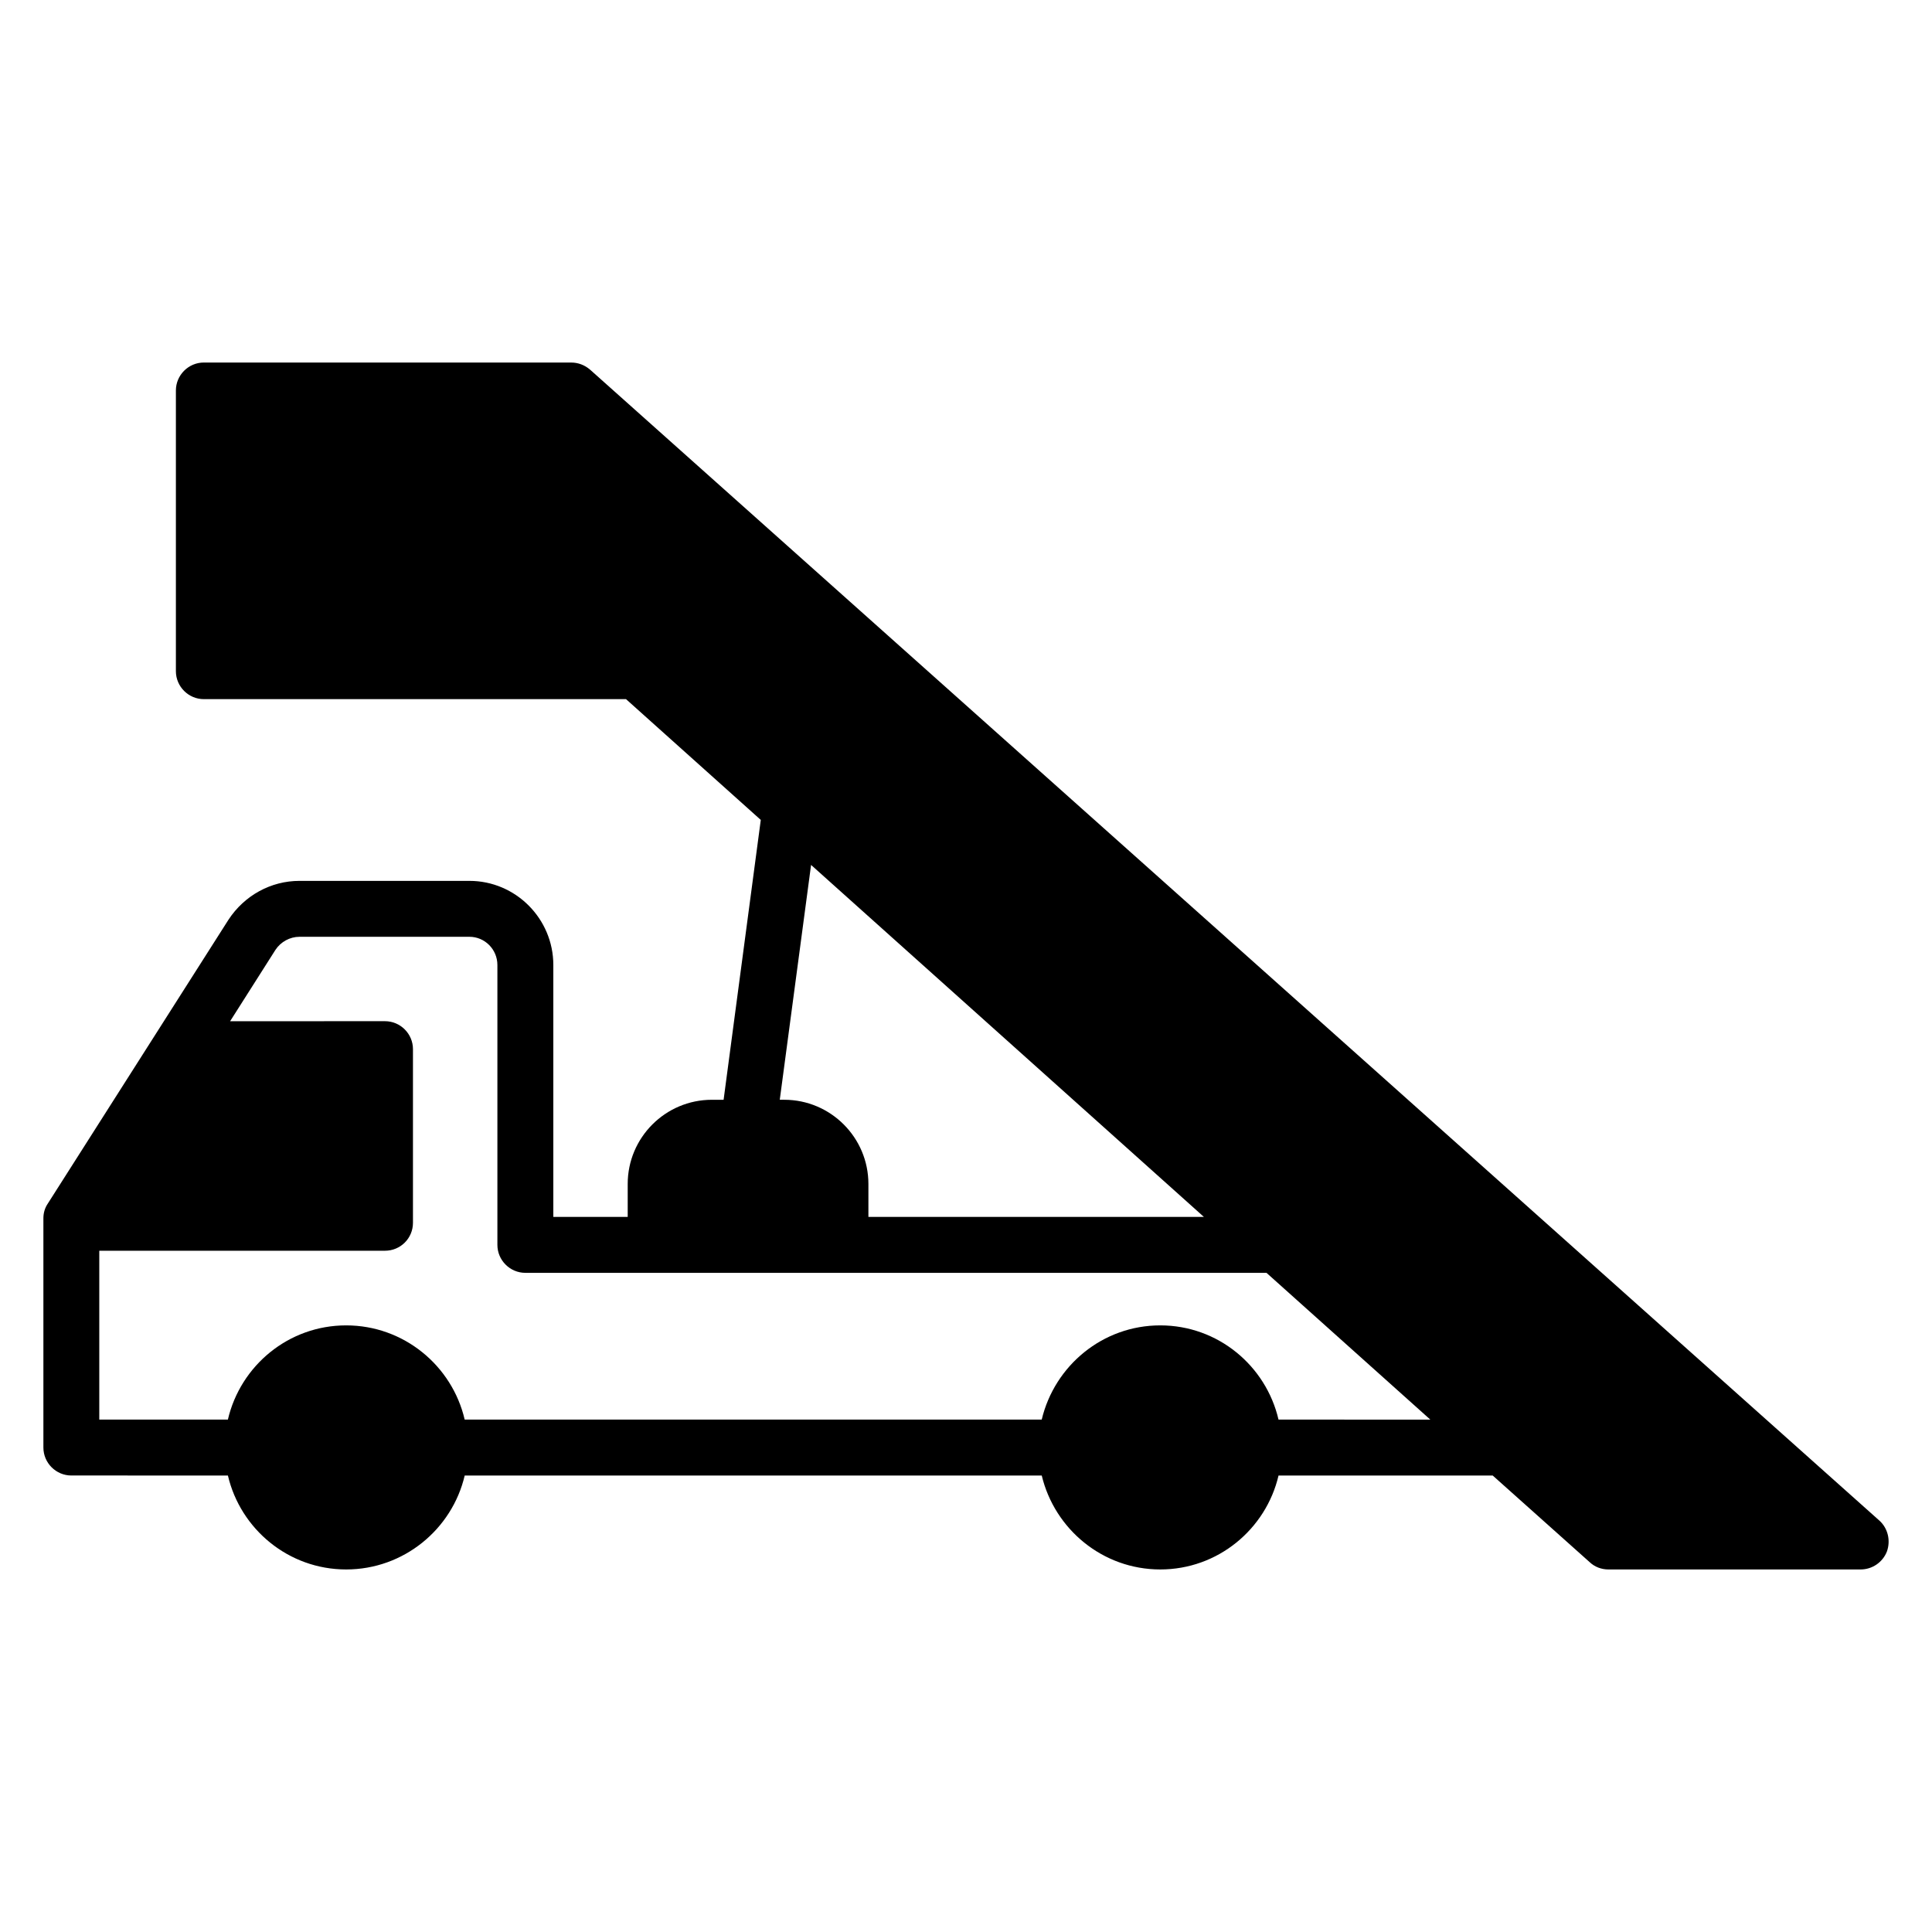 <?xml version="1.0" encoding="UTF-8"?>
<!-- Uploaded to: ICON Repo, www.iconrepo.com, Generator: ICON Repo Mixer Tools -->
<svg fill="#000000" width="800px" height="800px" version="1.1" viewBox="144 144 512 512" xmlns="http://www.w3.org/2000/svg">
 <path d="m642.04 546.96-341.7-305.03c-1.406-1.184-3.109-1.852-4.965-1.852l-97.352-0.004c-4.074 0-7.41 3.336-7.41 7.41v74.387c0 4.074 3.336 7.41 7.41 7.41h111.88l35.711 32.008-9.852 74.164h-3.113c-12.297 0-22.301 10.004-22.301 22.301v8.742h-19.711v-66.754c0-12.301-10.004-22.301-22.227-22.301h-45.047c-7.559 0-14.594 3.852-18.816 10.297l-47.863 75.199c-0.812 1.188-1.184 2.519-1.184 3.926v1.184 0.074 59.492c0 4.074 3.332 7.41 7.41 7.41l41.488 0.004c3.332 14.227 16.078 24.895 31.34 24.895s28.082-10.668 31.414-24.895h152.92c3.41 14.227 16.152 24.895 31.414 24.895s28.008-10.668 31.34-24.895h56.754l25.707 22.969c1.332 1.258 3.109 1.926 4.965 1.926h66.828c3.113 0 5.852-1.926 6.965-4.742 1.035-2.891 0.297-6.148-2-8.223zm-290.21-111.51h-1.184l8.297-62.234 104.1 93.277h-88.906v-8.742c-0.004-12.297-10.008-22.301-22.305-22.301zm130.99 84.758c-3.332-14.301-16.078-24.969-31.34-24.969s-28.004 10.668-31.414 24.969h-152.92c-3.332-14.301-16.152-24.969-31.414-24.969s-28.008 10.668-31.34 24.969h-34.082v-44.75h75.719c4.074 0 7.41-3.262 7.41-7.41v-46.012c0-4.074-3.332-7.41-7.41-7.41l-41.047 0.008 12.004-18.895c1.406-2.148 3.852-3.481 6.371-3.481h45.047c4.074 0 7.41 3.336 7.41 7.484v74.164c0 4.074 3.336 7.41 7.41 7.41h196.41l43.418 38.898z"/>
</svg>